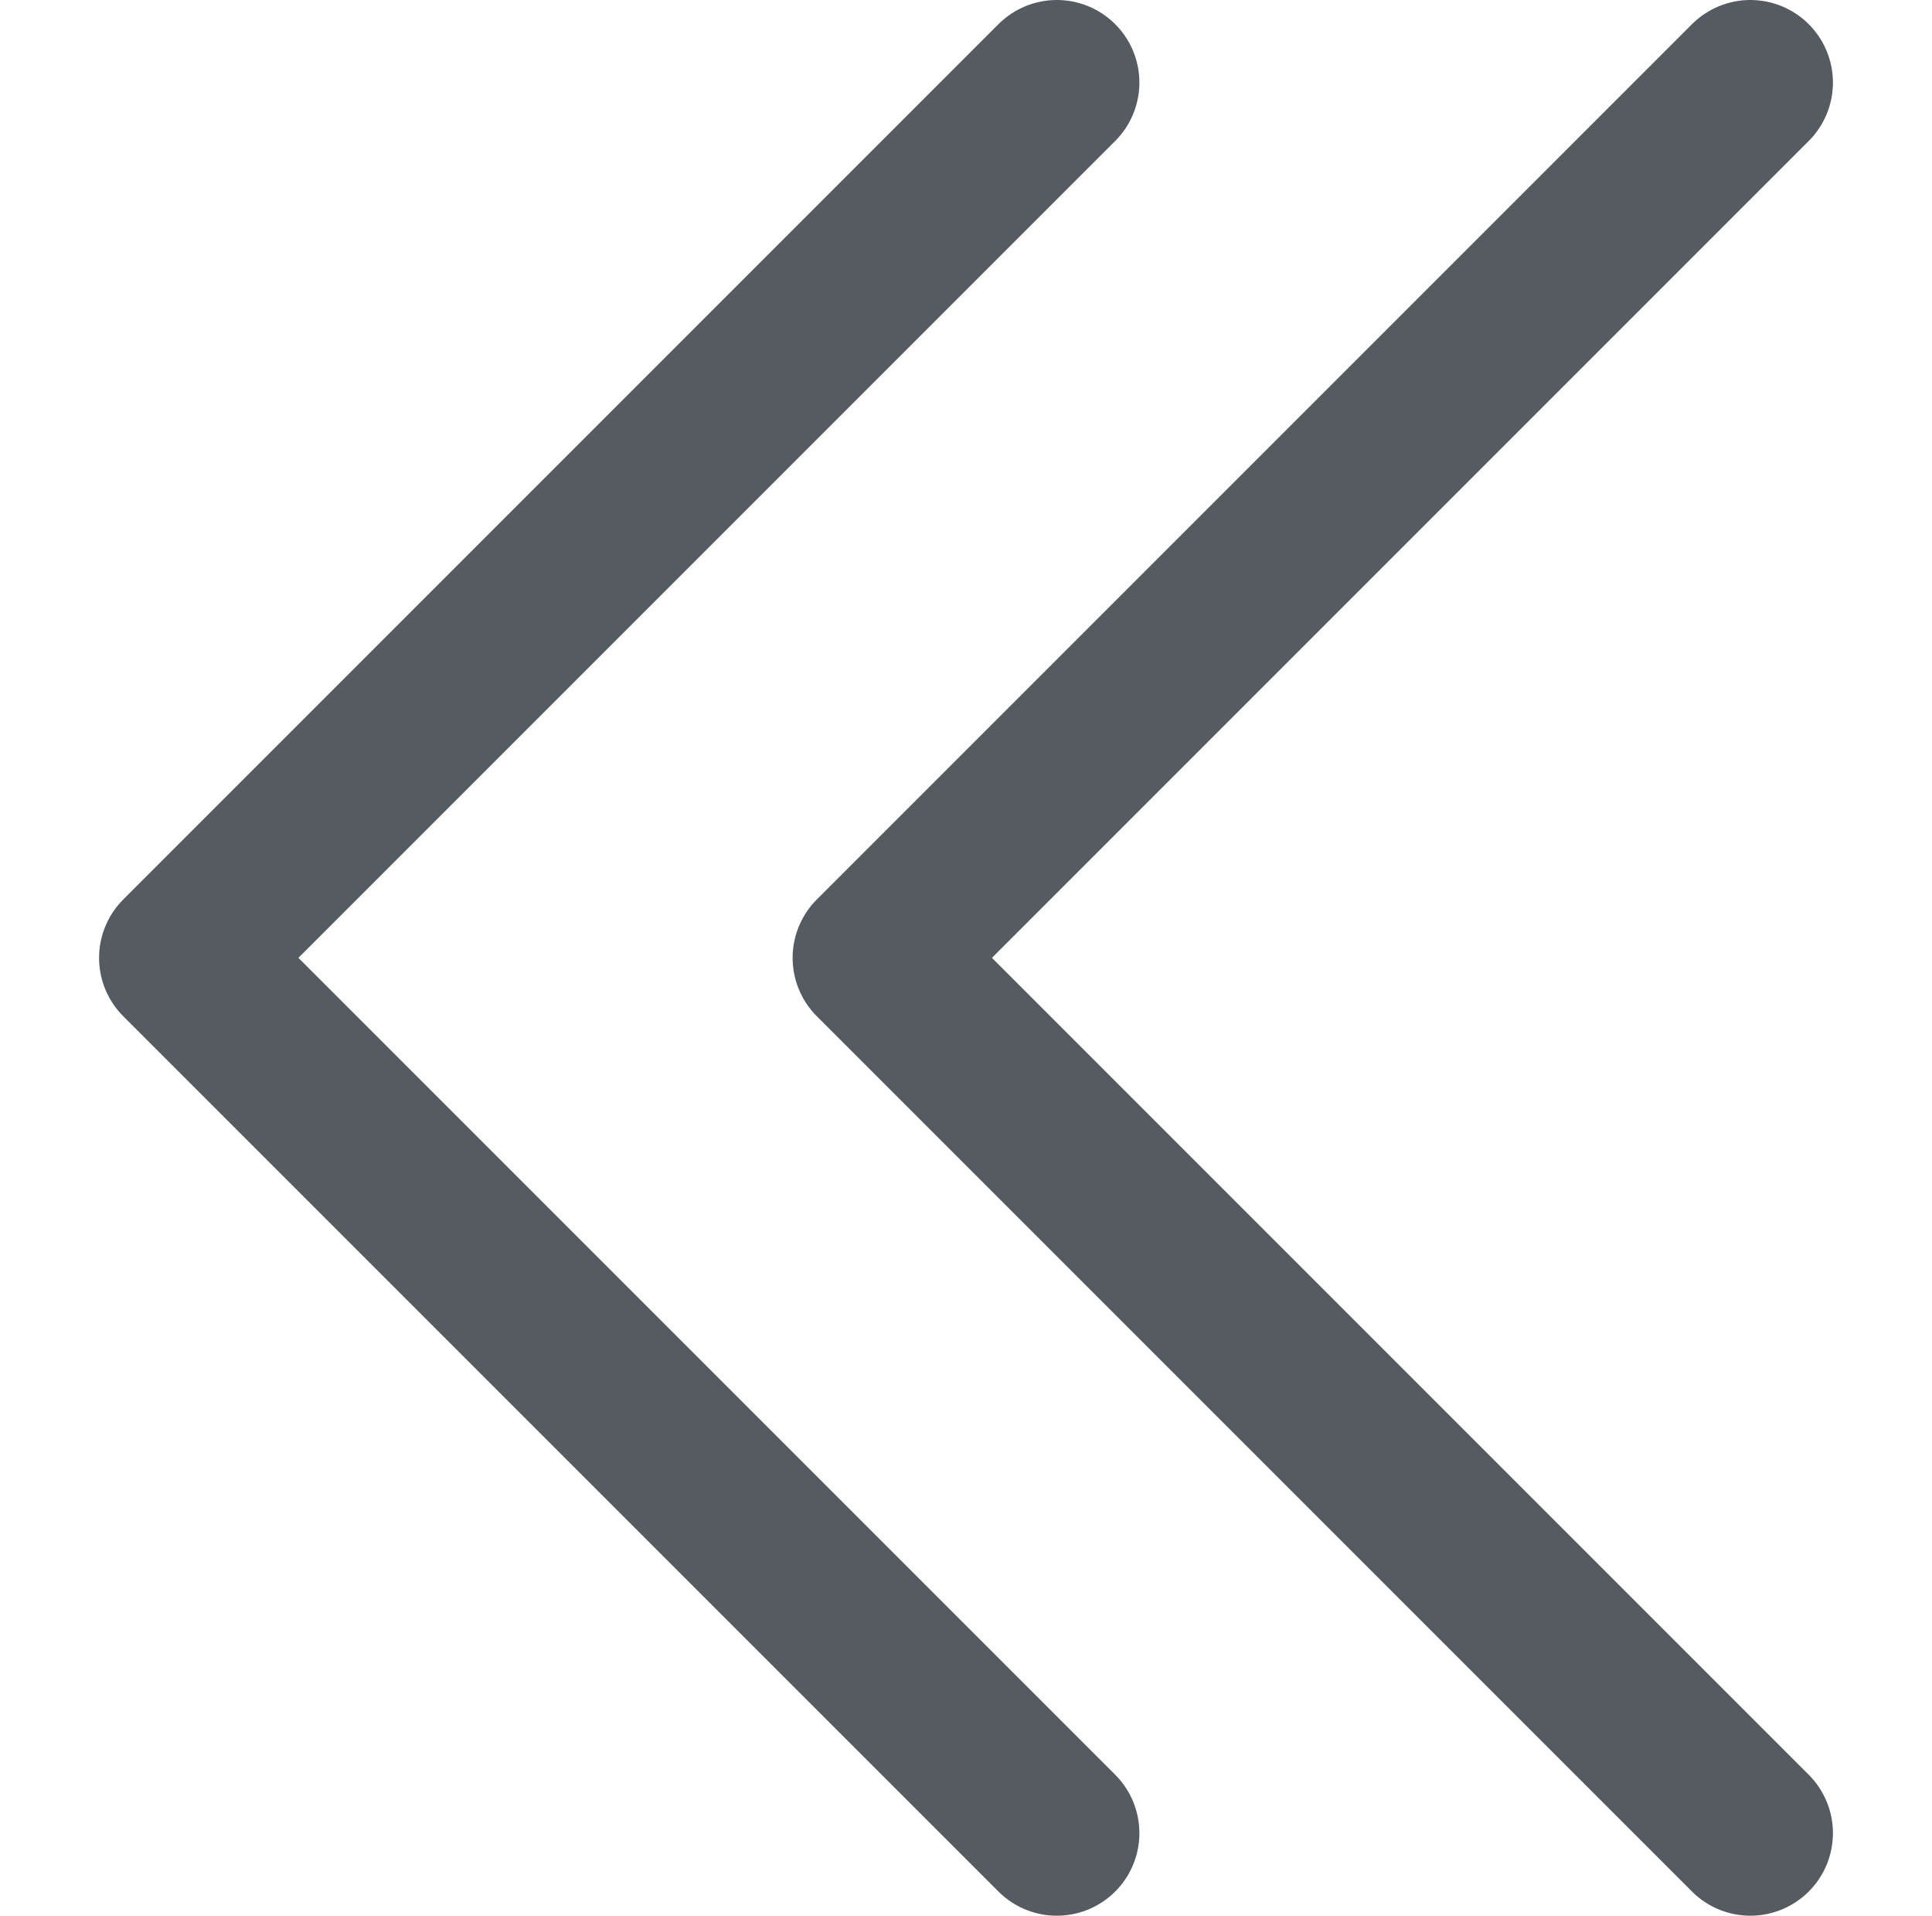 <?xml version="1.0" encoding="UTF-8"?>
<svg id="_手機陰影" data-name=" 手機陰影" xmlns="http://www.w3.org/2000/svg" version="1.1" viewBox="0 0 11.7 11.6">
  <defs>
    <style>
      .cls-1 {
        fill: none;
        stroke: #555b60;
        stroke-linecap: round;
        stroke-linejoin: round;
      }
    </style>
  </defs>
  <polyline class="cls-1" points="10.6 11.1 5.3 5.8 10.6 .5"/>
  <polyline class="cls-1" points="6.4 11.1 1.1 5.8 6.4 .5"/>
</svg>